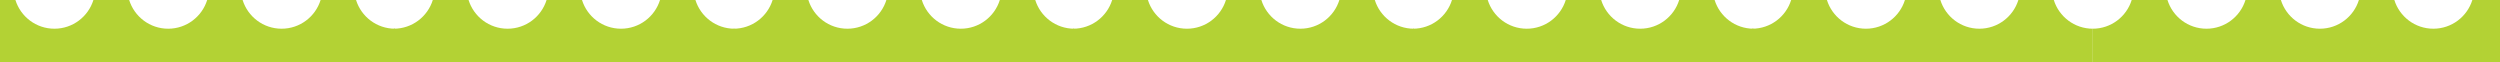 <svg xmlns="http://www.w3.org/2000/svg" width="1441" height="36" viewBox="0 0 1441 36" fill="none"><g clip-path="url(#clip0_101_7012)"><path d="M423.331 16.548C412.762 16.548 403.821 9.589 400.849 0H380.428C377.456 9.589 368.516 16.548 357.947 16.548C347.378 16.548 338.437 9.589 335.465 0H315.044C312.072 9.589 303.132 16.548 292.563 16.548C281.994 16.548 273.053 9.589 270.081 0H249.467C246.494 9.589 237.554 16.548 226.985 16.548V296.898C237.007 296.898 245.549 303.174 248.943 312H270.605C273.999 303.174 282.54 296.898 292.563 296.898C302.585 296.898 311.127 303.174 314.521 312H335.989C339.383 303.174 347.924 296.898 357.947 296.898C367.969 296.898 376.511 303.174 379.904 312H401.373C404.767 303.174 413.308 296.898 423.331 296.898" fill="#B3D234"></path><path d="M619.197 16.548C608.629 16.548 599.688 9.589 596.716 0H576.295C573.323 9.589 564.382 16.548 553.814 16.548C543.245 16.548 534.304 9.589 531.332 0H510.911C507.939 9.589 498.999 16.548 488.43 16.548C477.861 16.548 468.92 9.589 465.948 0H445.334C442.361 9.589 433.421 16.548 422.852 16.548V296.898C432.874 296.898 441.416 303.174 444.81 312H466.472C469.866 303.174 478.407 296.898 488.43 296.898C498.452 296.898 506.994 303.174 510.387 312H531.856C535.25 303.174 543.791 296.898 553.814 296.898C563.836 296.898 572.378 303.174 575.771 312H597.24C600.633 303.174 609.175 296.898 619.197 296.898" fill="#B3D234"></path><path d="M814.916 16.548C804.347 16.548 795.407 9.589 792.435 0H772.014C769.042 9.589 760.101 16.548 749.533 16.548C738.964 16.548 730.023 9.589 727.051 0H706.63C703.658 9.589 694.718 16.548 684.149 16.548C673.58 16.548 664.639 9.589 661.667 0H641.053C638.08 9.589 629.14 16.548 618.571 16.548V296.898C628.593 296.898 637.135 303.174 640.529 312H662.191C665.585 303.174 674.126 296.898 684.149 296.898C694.171 296.898 702.713 303.174 706.106 312H727.575C730.969 303.174 739.51 296.898 749.533 296.898C759.555 296.898 768.096 303.174 771.49 312H792.958C796.352 303.174 804.894 296.898 814.916 296.898" fill="#B3D234"></path><path d="M1010.78 16.548C1000.21 16.548 991.274 9.589 988.302 0H967.881C964.909 9.589 955.969 16.548 945.4 16.548C934.831 16.548 925.89 9.589 922.918 0H902.498C899.525 9.589 890.585 16.548 880.016 16.548C869.447 16.548 860.506 9.589 857.534 0H836.92C833.947 9.589 825.007 16.548 814.438 16.548V296.898C824.46 296.898 833.002 303.174 836.396 312H858.058C861.452 303.174 869.993 296.898 880.016 296.898C890.038 296.898 898.58 303.174 901.974 312H923.442C926.836 303.174 935.377 296.898 945.4 296.898C955.422 296.898 963.964 303.174 967.357 312H988.826C992.22 303.174 1000.76 296.898 1010.78 296.898" fill="#B3D234"></path><path d="M1206.29 16.548C1195.72 16.548 1186.78 9.589 1183.81 0H1163.39C1160.41 9.589 1151.47 16.548 1140.9 16.548C1130.34 16.548 1121.4 9.589 1118.42 0H1098C1095.03 9.589 1086.09 16.548 1075.52 16.548C1064.95 16.548 1056.01 9.589 1053.04 0H1032.42C1029.45 9.589 1020.51 16.548 1009.94 16.548V296.898C1019.97 296.898 1028.51 303.174 1031.9 312H1053.56C1056.96 303.174 1065.5 296.898 1075.52 296.898C1085.54 296.898 1094.08 303.174 1097.48 312H1118.95C1122.34 303.174 1130.88 296.898 1140.9 296.898C1150.93 296.898 1159.47 303.174 1162.86 312H1184.33C1187.72 303.174 1196.27 296.898 1206.29 296.898" fill="#B3D234"></path><path d="M1206.23 296.898C1216.25 296.898 1224.8 303.174 1228.19 312H1249.85C1253.25 303.174 1261.79 296.898 1271.81 296.898C1281.83 296.898 1290.37 303.174 1293.77 312H1315.24C1318.63 303.174 1327.17 296.898 1337.19 296.898C1347.22 296.898 1355.76 303.174 1359.15 312H1380.62C1384.01 303.174 1392.55 296.898 1402.58 296.898C1412.6 296.898 1421.14 303.174 1424.53 312H1460.16V276.205C1452.13 272.458 1446.55 264.337 1446.55 254.884C1446.55 245.432 1452.13 237.311 1460.16 233.564V210.627C1452.13 206.88 1446.55 198.76 1446.55 189.307C1446.55 179.854 1452.13 171.734 1460.16 167.987V145.243C1452.13 141.496 1446.55 133.376 1446.55 123.923C1446.55 114.47 1452.13 106.35 1460.16 102.603V79.859C1452.13 76.112 1446.55 67.992 1446.55 58.539C1446.55 49.086 1452.13 40.966 1460.16 37.219V0H1425.06C1422.09 9.589 1413.15 16.548 1402.58 16.548C1392.01 16.548 1383.07 9.589 1380.1 0H1359.67C1356.7 9.589 1347.76 16.548 1337.19 16.548C1326.62 16.548 1317.68 9.589 1314.71 0H1294.29C1291.32 9.589 1282.38 16.548 1271.81 16.548C1261.24 16.548 1252.3 9.589 1249.33 0H1228.71C1225.74 9.589 1216.8 16.548 1206.23 16.548" fill="#B3D234"></path><path d="M227.703 16.548C217.134 16.548 208.193 9.589 205.221 0H184.801C181.828 9.589 172.888 16.548 162.319 16.548C151.75 16.548 142.81 9.589 139.837 0H119.417C116.444 9.589 107.504 16.548 96.935 16.548C86.366 16.548 77.426 9.589 74.453 0H53.839C50.867 9.589 41.926 16.548 31.357 16.548C20.788 16.548 11.871 9.589 8.887 0H-26.726V36.251C-17.387 39.372 -10.645 48.175 -10.645 58.562C-10.645 68.949 -17.387 77.752 -26.726 80.873V101.624C-17.387 104.744 -10.645 113.548 -10.645 123.934C-10.645 134.321 -17.387 143.125 -26.726 146.245V166.996C-17.387 170.117 -10.645 178.92 -10.645 189.307C-10.645 199.694 -17.387 208.497 -26.726 211.618V232.562C-17.387 235.683 -10.645 244.486 -10.645 254.873C-10.645 265.26 -17.387 274.063 -26.726 277.184V311.989H9.422C12.816 303.162 21.358 296.887 31.38 296.887C41.402 296.887 49.944 303.162 53.338 311.989H75C78.394 303.162 86.935 296.887 96.958 296.887C106.98 296.887 115.522 303.162 118.916 311.989H140.384C143.778 303.162 152.319 296.887 162.342 296.887C172.364 296.887 180.906 303.162 184.299 311.989H205.768C209.161 303.162 217.703 296.887 227.725 296.887" fill="#B3D234"></path></g><defs><clipPath id="clip0_101_7012"><rect width="1487.86" height="312" fill="white" transform="translate(-26.726)"></rect></clipPath></defs></svg>